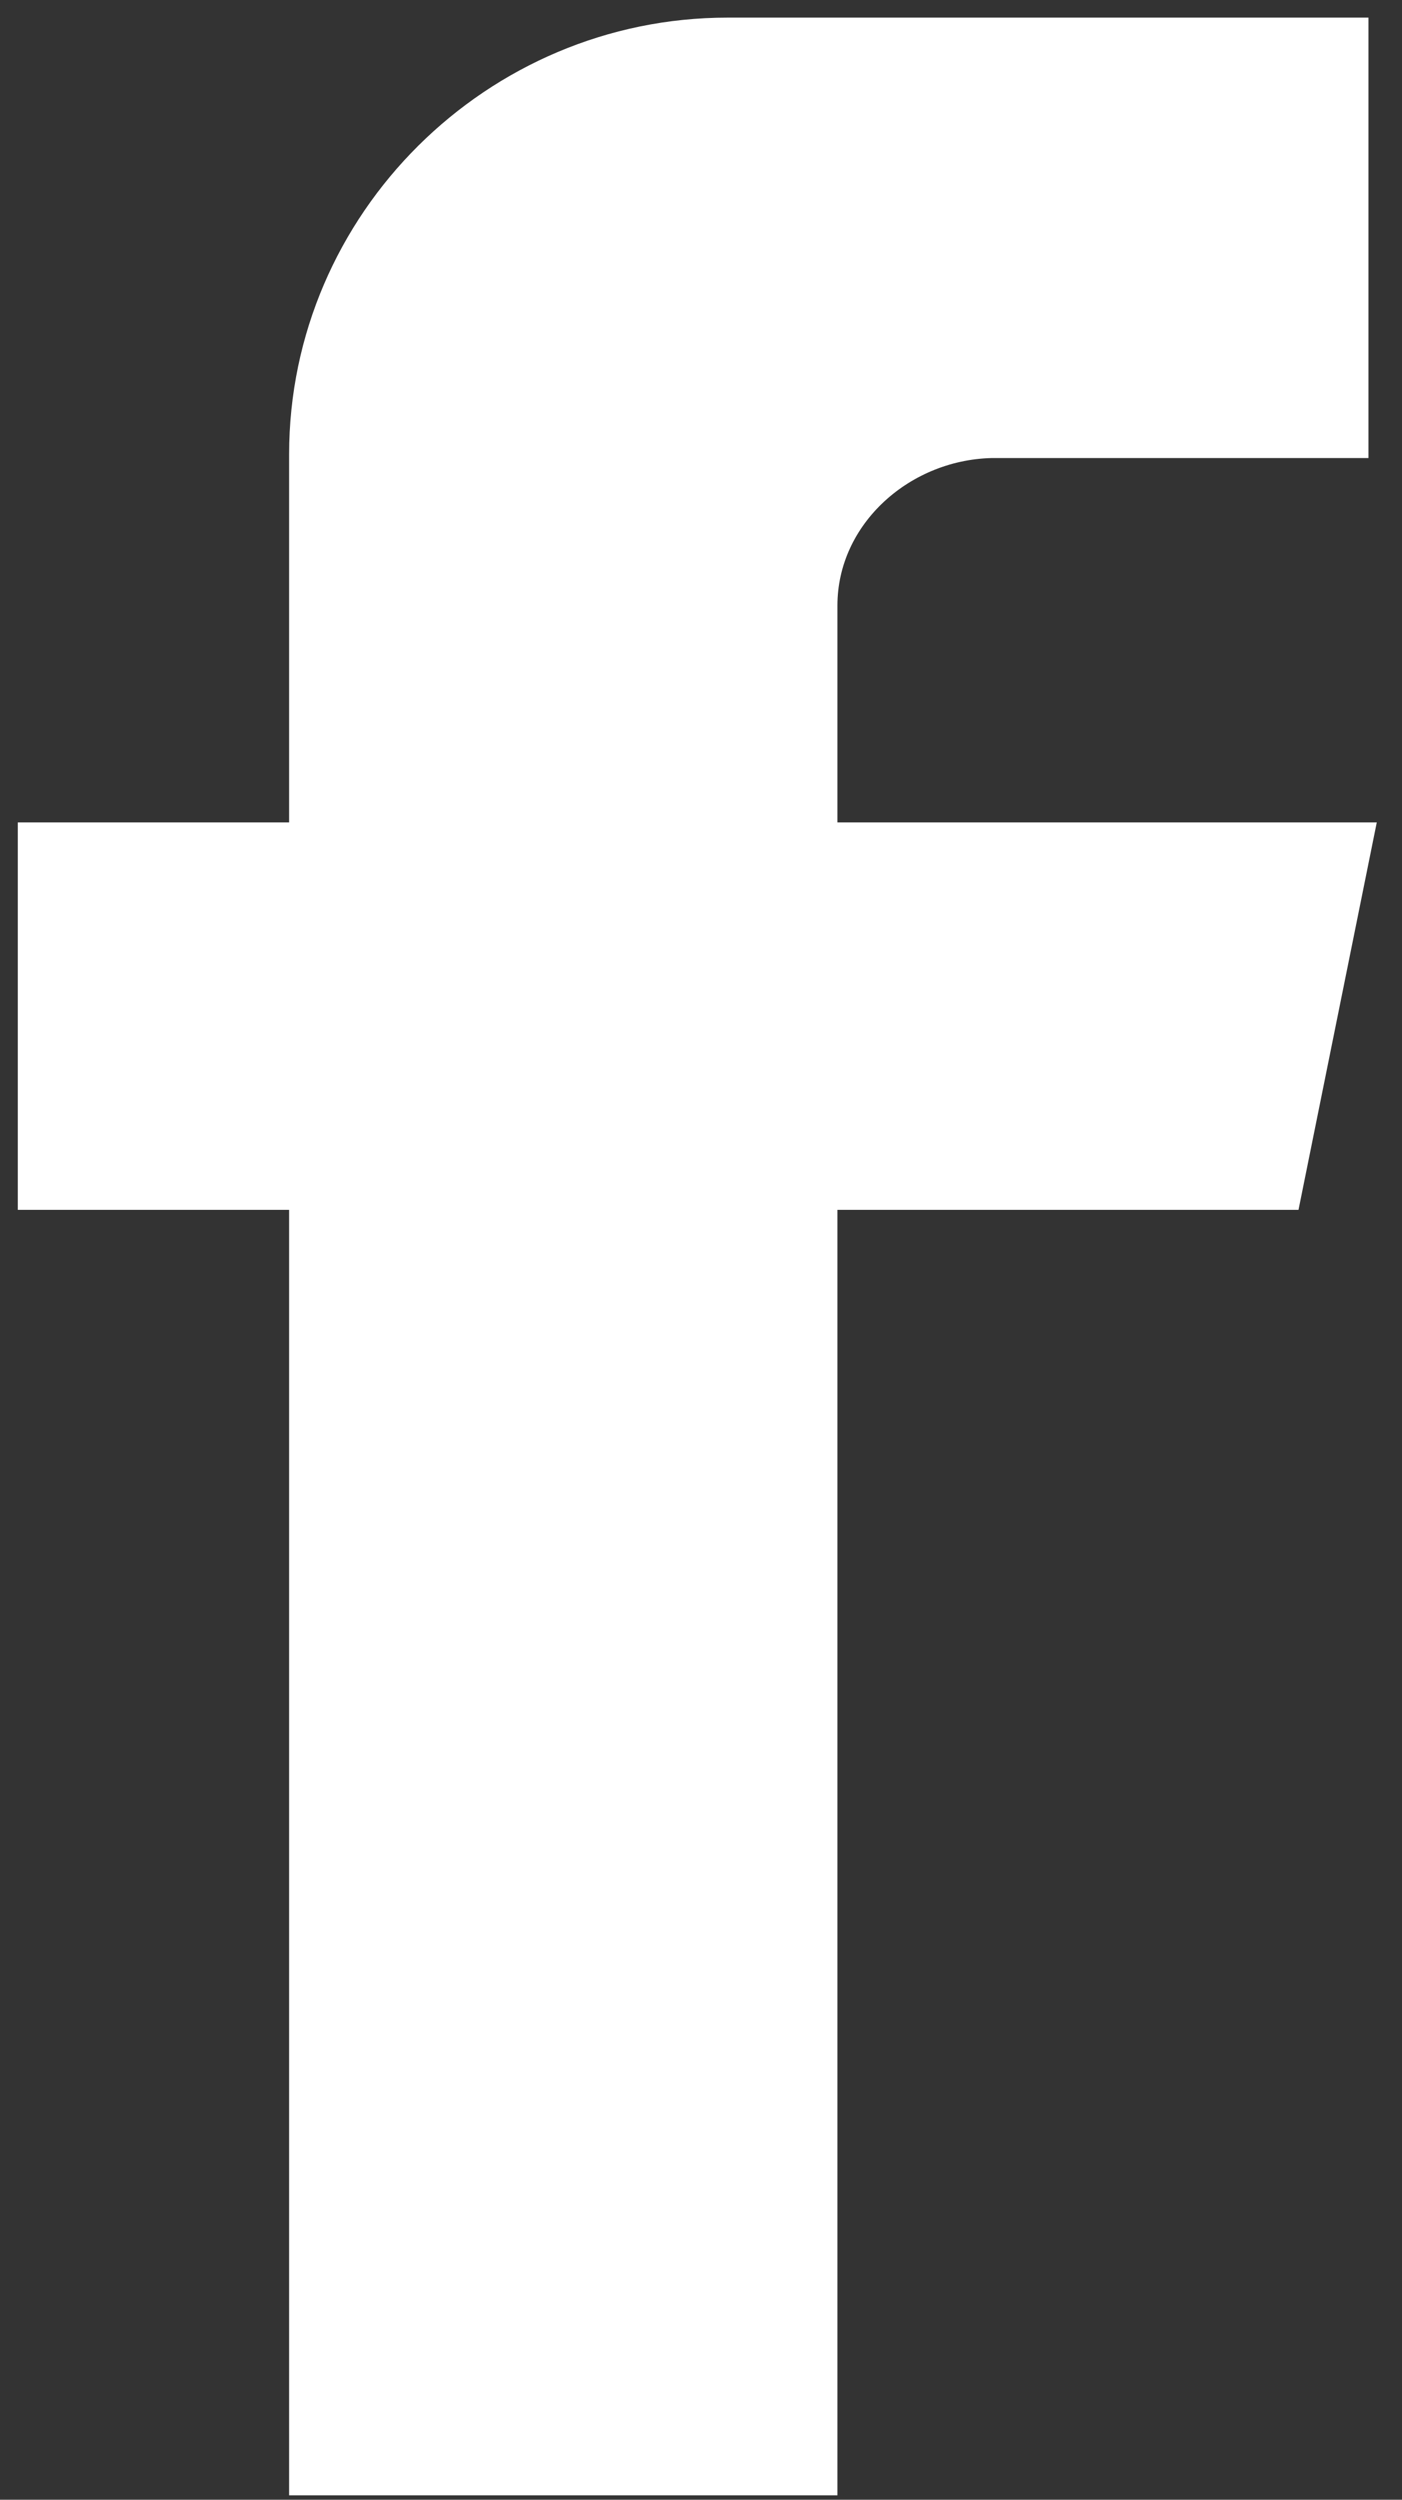 <svg width="23" height="41" viewBox="0 0 23 41" fill="none" xmlns="http://www.w3.org/2000/svg">
<rect x="0" y="0" width="23" height="41" fill="#333333" stroke="none"/>
<path d="M16.331 7.013H21.95V0.789H11.935C8.269 0.789 5.243 3.785 5.243 7.451V7.439V13.989H0.792V19.344H5.243V40.428H13.238V19.344H20.893L21.975 13.989H13.238V9.934C13.238 8.29 14.688 7.012 16.332 7.012L16.331 7.013Z" fill="white" stroke="white" stroke-miterlimit="10"/>
</svg>
